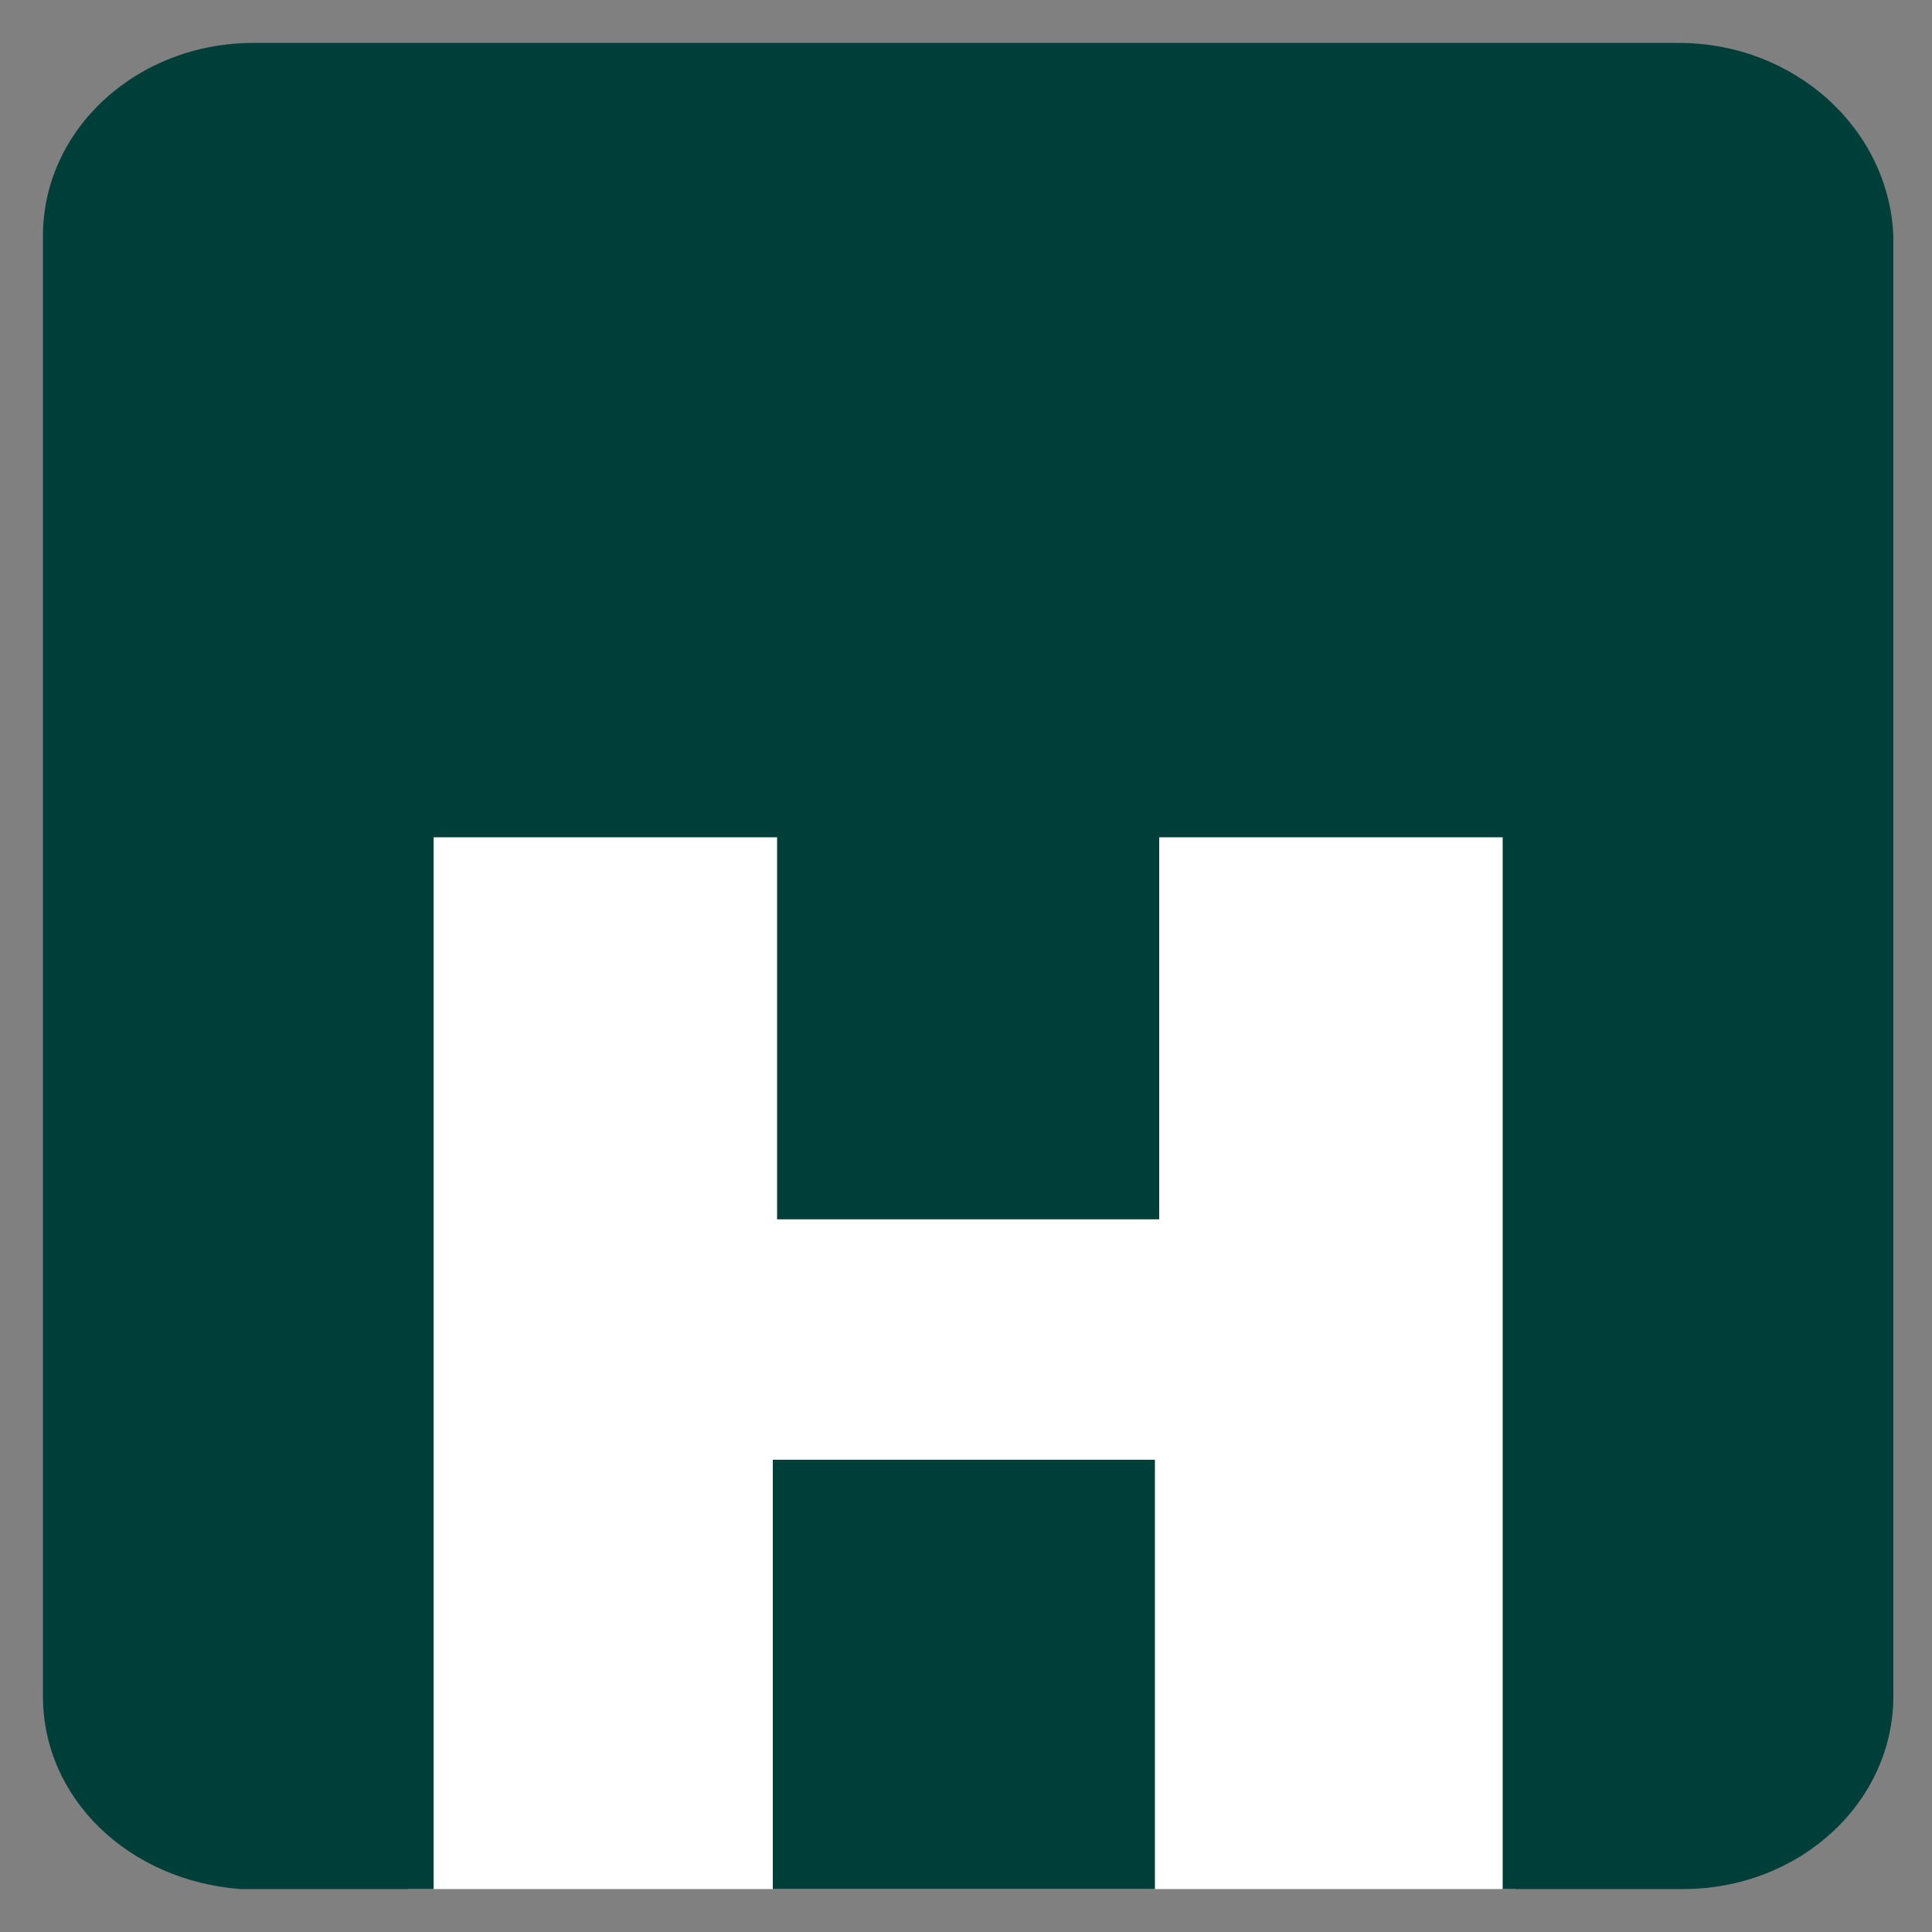 <?xml version="1.0" encoding="UTF-8"?> <svg xmlns="http://www.w3.org/2000/svg" xmlns:xlink="http://www.w3.org/1999/xlink" version="1.1" id="Ebene_1" x="0px" y="0px" viewBox="0 0 45 45" style="enable-background:new 0 0 45 45;" xml:space="preserve"><rect x="0" y="0" width="45" height="45" fill="#808080" stroke="none"/> <style type="text/css"> .st0{fill:#FFFFFF;} .st1{fill:#003E3A;} </style> <rect x="9.5" y="19.5" class="st0" width="25.8" height="24.5"></rect> <g> <rect x="18" y="34" class="st1" width="8.9" height="10"></rect> <path class="st1" d="M39.1,1H5.9C3.2,1,1,3,1,5.5v34c0,2.4,2,4.3,4.6,4.5l0,0h4.5V19.5h8v8.9H27v-8.9h8V44h4.2c2.7,0,4.9-2,4.9-4.5 v-34C44,3,41.8,1,39.1,1z"></path> </g> </svg> 